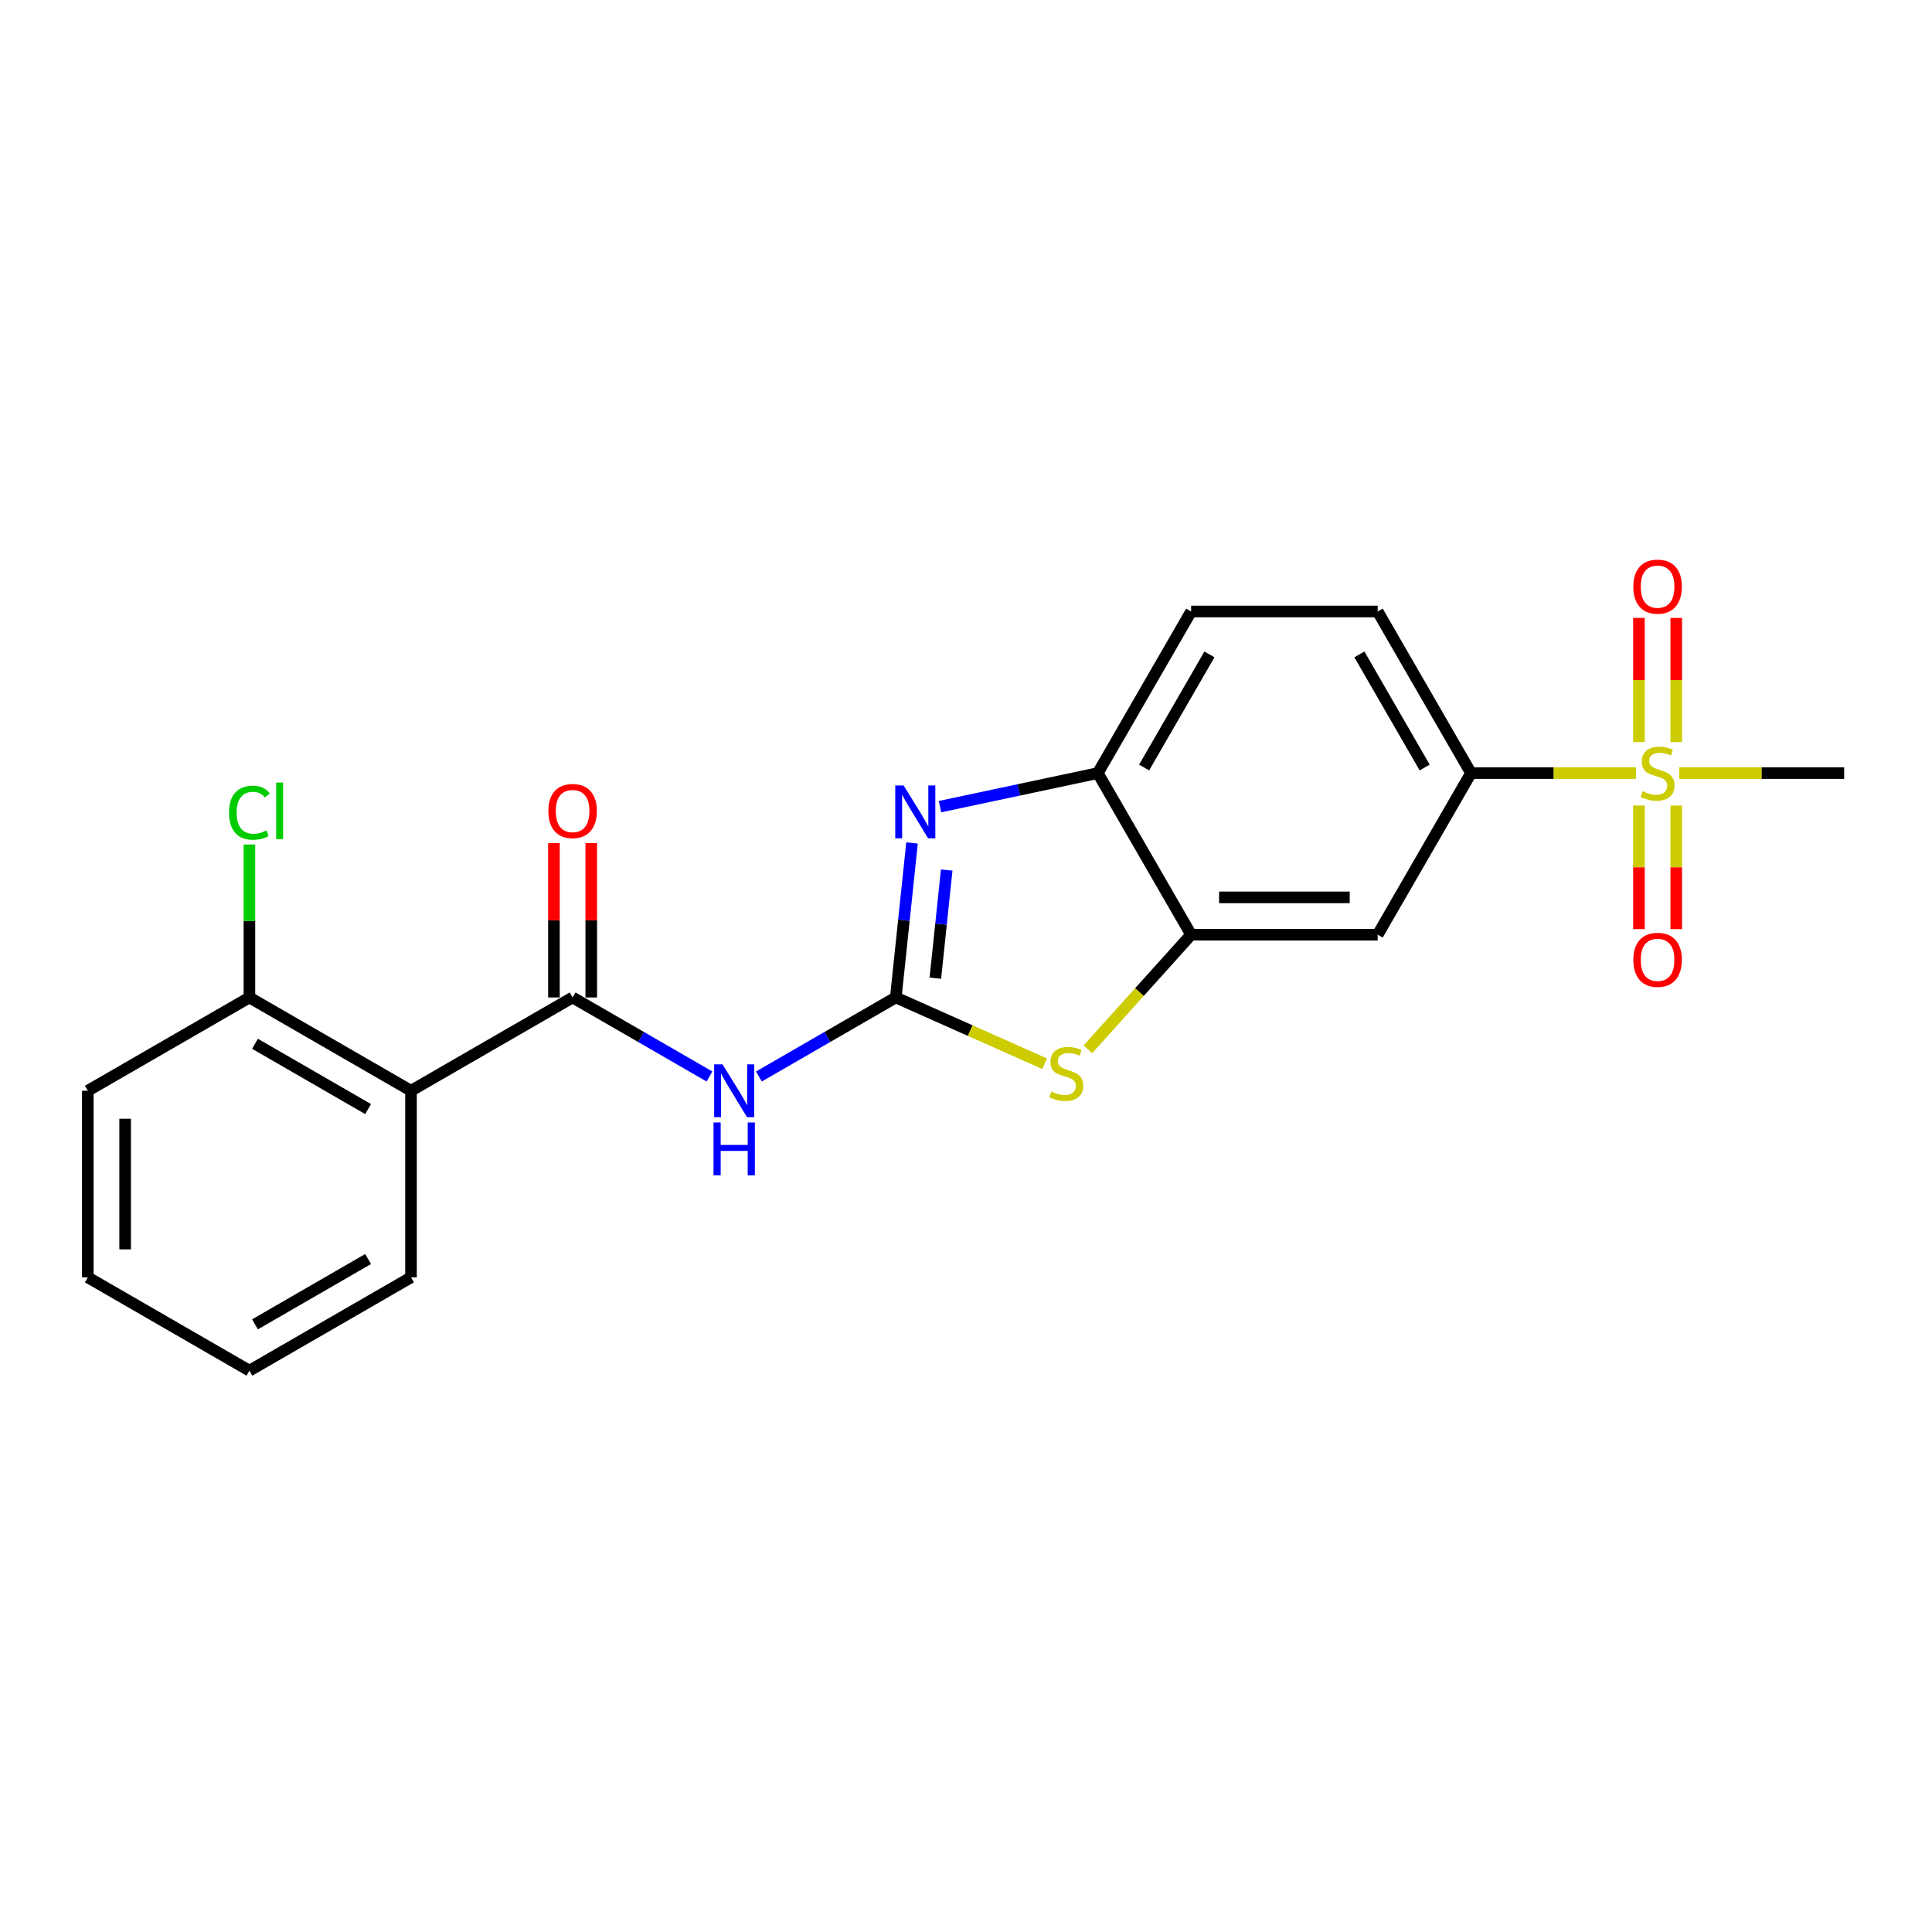 <?xml version='1.0' encoding='iso-8859-1'?>
<svg version='1.1' baseProfile='full'
              xmlns='http://www.w3.org/2000/svg'
                      xmlns:rdkit='http://www.rdkit.org/xml'
                      xmlns:xlink='http://www.w3.org/1999/xlink'
                  xml:space='preserve'
width='1000px' height='1000px' viewBox='0 0 1000 1000'>
<!-- END OF HEADER -->
<rect style='opacity:1.0;fill:#FFFFFF;stroke:none' width='1000' height='1000' x='0' y='0'> </rect>
<path class='bond-1' d='M 463.659,516.285 L 467.861,476.304' style='fill:none;fill-rule:evenodd;stroke:#000000;stroke-width:6px;stroke-linecap:butt;stroke-linejoin:miter;stroke-opacity:1' />
<path class='bond-1' d='M 467.861,476.304 L 472.064,436.324' style='fill:none;fill-rule:evenodd;stroke:#0000FF;stroke-width:6px;stroke-linecap:butt;stroke-linejoin:miter;stroke-opacity:1' />
<path class='bond-1' d='M 484.13,506.31 L 487.072,478.323' style='fill:none;fill-rule:evenodd;stroke:#000000;stroke-width:6px;stroke-linecap:butt;stroke-linejoin:miter;stroke-opacity:1' />
<path class='bond-1' d='M 487.072,478.323 L 490.013,450.337' style='fill:none;fill-rule:evenodd;stroke:#0000FF;stroke-width:6px;stroke-linecap:butt;stroke-linejoin:miter;stroke-opacity:1' />
<path class='bond-2' d='M 463.659,516.285 L 428.232,536.738' style='fill:none;fill-rule:evenodd;stroke:#000000;stroke-width:6px;stroke-linecap:butt;stroke-linejoin:miter;stroke-opacity:1' />
<path class='bond-2' d='M 428.232,536.738 L 392.806,557.192' style='fill:none;fill-rule:evenodd;stroke:#0000FF;stroke-width:6px;stroke-linecap:butt;stroke-linejoin:miter;stroke-opacity:1' />
<path class='bond-4' d='M 463.659,516.285 L 502.183,533.436' style='fill:none;fill-rule:evenodd;stroke:#000000;stroke-width:6px;stroke-linecap:butt;stroke-linejoin:miter;stroke-opacity:1' />
<path class='bond-4' d='M 502.183,533.436 L 540.706,550.588' style='fill:none;fill-rule:evenodd;stroke:#CCCC00;stroke-width:6px;stroke-linecap:butt;stroke-linejoin:miter;stroke-opacity:1' />
<path class='bond-0' d='M 846.781,400.153 L 804.083,400.153' style='fill:none;fill-rule:evenodd;stroke:#CCCC00;stroke-width:6px;stroke-linecap:butt;stroke-linejoin:miter;stroke-opacity:1' />
<path class='bond-0' d='M 804.083,400.153 L 761.385,400.153' style='fill:none;fill-rule:evenodd;stroke:#000000;stroke-width:6px;stroke-linecap:butt;stroke-linejoin:miter;stroke-opacity:1' />
<path class='bond-10' d='M 867.623,384.102 L 867.623,351.972' style='fill:none;fill-rule:evenodd;stroke:#CCCC00;stroke-width:6px;stroke-linecap:butt;stroke-linejoin:miter;stroke-opacity:1' />
<path class='bond-10' d='M 867.623,351.972 L 867.623,319.842' style='fill:none;fill-rule:evenodd;stroke:#FF0000;stroke-width:6px;stroke-linecap:butt;stroke-linejoin:miter;stroke-opacity:1' />
<path class='bond-10' d='M 848.307,384.102 L 848.307,351.972' style='fill:none;fill-rule:evenodd;stroke:#CCCC00;stroke-width:6px;stroke-linecap:butt;stroke-linejoin:miter;stroke-opacity:1' />
<path class='bond-10' d='M 848.307,351.972 L 848.307,319.842' style='fill:none;fill-rule:evenodd;stroke:#FF0000;stroke-width:6px;stroke-linecap:butt;stroke-linejoin:miter;stroke-opacity:1' />
<path class='bond-11' d='M 848.307,416.939 L 848.307,448.924' style='fill:none;fill-rule:evenodd;stroke:#CCCC00;stroke-width:6px;stroke-linecap:butt;stroke-linejoin:miter;stroke-opacity:1' />
<path class='bond-11' d='M 848.307,448.924 L 848.307,480.908' style='fill:none;fill-rule:evenodd;stroke:#FF0000;stroke-width:6px;stroke-linecap:butt;stroke-linejoin:miter;stroke-opacity:1' />
<path class='bond-11' d='M 867.623,416.939 L 867.623,448.924' style='fill:none;fill-rule:evenodd;stroke:#CCCC00;stroke-width:6px;stroke-linecap:butt;stroke-linejoin:miter;stroke-opacity:1' />
<path class='bond-11' d='M 867.623,448.924 L 867.623,480.908' style='fill:none;fill-rule:evenodd;stroke:#FF0000;stroke-width:6px;stroke-linecap:butt;stroke-linejoin:miter;stroke-opacity:1' />
<path class='bond-16' d='M 869.149,400.153 L 911.847,400.153' style='fill:none;fill-rule:evenodd;stroke:#CCCC00;stroke-width:6px;stroke-linecap:butt;stroke-linejoin:miter;stroke-opacity:1' />
<path class='bond-16' d='M 911.847,400.153 L 954.545,400.153' style='fill:none;fill-rule:evenodd;stroke:#000000;stroke-width:6px;stroke-linecap:butt;stroke-linejoin:miter;stroke-opacity:1' />
<path class='bond-7' d='M 486.542,417.515 L 527.383,408.834' style='fill:none;fill-rule:evenodd;stroke:#0000FF;stroke-width:6px;stroke-linecap:butt;stroke-linejoin:miter;stroke-opacity:1' />
<path class='bond-7' d='M 527.383,408.834 L 568.224,400.153' style='fill:none;fill-rule:evenodd;stroke:#000000;stroke-width:6px;stroke-linecap:butt;stroke-linejoin:miter;stroke-opacity:1' />
<path class='bond-3' d='M 367.231,557.192 L 331.804,536.738' style='fill:none;fill-rule:evenodd;stroke:#0000FF;stroke-width:6px;stroke-linecap:butt;stroke-linejoin:miter;stroke-opacity:1' />
<path class='bond-3' d='M 331.804,536.738 L 296.377,516.285' style='fill:none;fill-rule:evenodd;stroke:#000000;stroke-width:6px;stroke-linecap:butt;stroke-linejoin:miter;stroke-opacity:1' />
<path class='bond-5' d='M 296.377,516.285 L 212.736,564.575' style='fill:none;fill-rule:evenodd;stroke:#000000;stroke-width:6px;stroke-linecap:butt;stroke-linejoin:miter;stroke-opacity:1' />
<path class='bond-13' d='M 306.035,516.285 L 306.035,476.329' style='fill:none;fill-rule:evenodd;stroke:#000000;stroke-width:6px;stroke-linecap:butt;stroke-linejoin:miter;stroke-opacity:1' />
<path class='bond-13' d='M 306.035,476.329 L 306.035,436.374' style='fill:none;fill-rule:evenodd;stroke:#FF0000;stroke-width:6px;stroke-linecap:butt;stroke-linejoin:miter;stroke-opacity:1' />
<path class='bond-13' d='M 286.719,516.285 L 286.719,476.329' style='fill:none;fill-rule:evenodd;stroke:#000000;stroke-width:6px;stroke-linecap:butt;stroke-linejoin:miter;stroke-opacity:1' />
<path class='bond-13' d='M 286.719,476.329 L 286.719,436.374' style='fill:none;fill-rule:evenodd;stroke:#FF0000;stroke-width:6px;stroke-linecap:butt;stroke-linejoin:miter;stroke-opacity:1' />
<path class='bond-6' d='M 563.074,543.146 L 589.794,513.47' style='fill:none;fill-rule:evenodd;stroke:#CCCC00;stroke-width:6px;stroke-linecap:butt;stroke-linejoin:miter;stroke-opacity:1' />
<path class='bond-6' d='M 589.794,513.47 L 616.515,483.794' style='fill:none;fill-rule:evenodd;stroke:#000000;stroke-width:6px;stroke-linecap:butt;stroke-linejoin:miter;stroke-opacity:1' />
<path class='bond-12' d='M 212.736,564.575 L 129.095,516.285' style='fill:none;fill-rule:evenodd;stroke:#000000;stroke-width:6px;stroke-linecap:butt;stroke-linejoin:miter;stroke-opacity:1' />
<path class='bond-12' d='M 190.532,574.059 L 131.984,540.256' style='fill:none;fill-rule:evenodd;stroke:#000000;stroke-width:6px;stroke-linecap:butt;stroke-linejoin:miter;stroke-opacity:1' />
<path class='bond-18' d='M 212.736,564.575 L 212.736,661.155' style='fill:none;fill-rule:evenodd;stroke:#000000;stroke-width:6px;stroke-linecap:butt;stroke-linejoin:miter;stroke-opacity:1' />
<path class='bond-9' d='M 616.515,483.794 L 713.095,483.794' style='fill:none;fill-rule:evenodd;stroke:#000000;stroke-width:6px;stroke-linecap:butt;stroke-linejoin:miter;stroke-opacity:1' />
<path class='bond-9' d='M 631.002,464.478 L 698.608,464.478' style='fill:none;fill-rule:evenodd;stroke:#000000;stroke-width:6px;stroke-linecap:butt;stroke-linejoin:miter;stroke-opacity:1' />
<path class='bond-22' d='M 616.515,483.794 L 568.224,400.153' style='fill:none;fill-rule:evenodd;stroke:#000000;stroke-width:6px;stroke-linecap:butt;stroke-linejoin:miter;stroke-opacity:1' />
<path class='bond-14' d='M 568.224,400.153 L 616.515,316.512' style='fill:none;fill-rule:evenodd;stroke:#000000;stroke-width:6px;stroke-linecap:butt;stroke-linejoin:miter;stroke-opacity:1' />
<path class='bond-14' d='M 592.196,397.265 L 625.999,338.717' style='fill:none;fill-rule:evenodd;stroke:#000000;stroke-width:6px;stroke-linecap:butt;stroke-linejoin:miter;stroke-opacity:1' />
<path class='bond-8' d='M 761.385,400.153 L 713.095,483.794' style='fill:none;fill-rule:evenodd;stroke:#000000;stroke-width:6px;stroke-linecap:butt;stroke-linejoin:miter;stroke-opacity:1' />
<path class='bond-23' d='M 761.385,400.153 L 713.095,316.512' style='fill:none;fill-rule:evenodd;stroke:#000000;stroke-width:6px;stroke-linecap:butt;stroke-linejoin:miter;stroke-opacity:1' />
<path class='bond-23' d='M 737.413,397.265 L 703.61,338.717' style='fill:none;fill-rule:evenodd;stroke:#000000;stroke-width:6px;stroke-linecap:butt;stroke-linejoin:miter;stroke-opacity:1' />
<path class='bond-17' d='M 129.095,516.285 L 129.095,476.706' style='fill:none;fill-rule:evenodd;stroke:#000000;stroke-width:6px;stroke-linecap:butt;stroke-linejoin:miter;stroke-opacity:1' />
<path class='bond-17' d='M 129.095,476.706 L 129.095,437.127' style='fill:none;fill-rule:evenodd;stroke:#00CC00;stroke-width:6px;stroke-linecap:butt;stroke-linejoin:miter;stroke-opacity:1' />
<path class='bond-19' d='M 129.095,516.285 L 45.455,564.575' style='fill:none;fill-rule:evenodd;stroke:#000000;stroke-width:6px;stroke-linecap:butt;stroke-linejoin:miter;stroke-opacity:1' />
<path class='bond-15' d='M 616.515,316.512 L 713.095,316.512' style='fill:none;fill-rule:evenodd;stroke:#000000;stroke-width:6px;stroke-linecap:butt;stroke-linejoin:miter;stroke-opacity:1' />
<path class='bond-20' d='M 212.736,661.155 L 129.095,709.445' style='fill:none;fill-rule:evenodd;stroke:#000000;stroke-width:6px;stroke-linecap:butt;stroke-linejoin:miter;stroke-opacity:1' />
<path class='bond-20' d='M 190.532,651.67 L 131.984,685.473' style='fill:none;fill-rule:evenodd;stroke:#000000;stroke-width:6px;stroke-linecap:butt;stroke-linejoin:miter;stroke-opacity:1' />
<path class='bond-24' d='M 45.455,564.575 L 45.455,661.155' style='fill:none;fill-rule:evenodd;stroke:#000000;stroke-width:6px;stroke-linecap:butt;stroke-linejoin:miter;stroke-opacity:1' />
<path class='bond-24' d='M 64.771,579.062 L 64.771,646.668' style='fill:none;fill-rule:evenodd;stroke:#000000;stroke-width:6px;stroke-linecap:butt;stroke-linejoin:miter;stroke-opacity:1' />
<path class='bond-21' d='M 129.095,709.445 L 45.455,661.155' style='fill:none;fill-rule:evenodd;stroke:#000000;stroke-width:6px;stroke-linecap:butt;stroke-linejoin:miter;stroke-opacity:1' />
<path  class='atom-1' d='M 850.239 409.541
Q 850.548 409.657, 851.823 410.198
Q 853.098 410.738, 854.488 411.086
Q 855.918 411.395, 857.308 411.395
Q 859.897 411.395, 861.403 410.159
Q 862.91 408.884, 862.91 406.682
Q 862.91 405.175, 862.137 404.248
Q 861.403 403.321, 860.244 402.819
Q 859.086 402.317, 857.154 401.737
Q 854.72 401.003, 853.252 400.308
Q 851.823 399.612, 850.78 398.144
Q 849.775 396.676, 849.775 394.204
Q 849.775 390.766, 852.093 388.641
Q 854.45 386.516, 859.086 386.516
Q 862.253 386.516, 865.846 388.023
L 864.958 390.997
Q 861.674 389.645, 859.201 389.645
Q 856.536 389.645, 855.068 390.766
Q 853.6 391.847, 853.638 393.74
Q 853.638 395.208, 854.372 396.097
Q 855.145 396.985, 856.227 397.488
Q 857.347 397.99, 859.201 398.569
Q 861.674 399.342, 863.142 400.115
Q 864.61 400.887, 865.653 402.471
Q 866.735 404.017, 866.735 406.682
Q 866.735 410.468, 864.185 412.516
Q 861.674 414.524, 857.463 414.524
Q 855.029 414.524, 853.175 413.984
Q 851.359 413.481, 849.196 412.593
L 850.239 409.541
' fill='#CCCC00'/>
<path  class='atom-2' d='M 467.709 406.558
L 476.671 421.045
Q 477.56 422.474, 478.989 425.062
Q 480.419 427.651, 480.496 427.805
L 480.496 406.558
L 484.127 406.558
L 484.127 433.909
L 480.38 433.909
L 470.761 418.07
Q 469.64 416.216, 468.443 414.091
Q 467.284 411.966, 466.936 411.309
L 466.936 433.909
L 463.382 433.909
L 463.382 406.558
L 467.709 406.558
' fill='#0000FF'/>
<path  class='atom-3' d='M 373.972 550.899
L 382.935 565.386
Q 383.824 566.815, 385.253 569.404
Q 386.682 571.992, 386.76 572.147
L 386.76 550.899
L 390.391 550.899
L 390.391 578.251
L 386.644 578.251
L 377.024 562.411
Q 375.904 560.557, 374.706 558.432
Q 373.547 556.307, 373.2 555.651
L 373.2 578.251
L 369.646 578.251
L 369.646 550.899
L 373.972 550.899
' fill='#0000FF'/>
<path  class='atom-3' d='M 369.317 580.986
L 373.026 580.986
L 373.026 592.614
L 387.011 592.614
L 387.011 580.986
L 390.719 580.986
L 390.719 608.337
L 387.011 608.337
L 387.011 595.705
L 373.026 595.705
L 373.026 608.337
L 369.317 608.337
L 369.317 580.986
' fill='#0000FF'/>
<path  class='atom-5' d='M 544.163 564.955
Q 544.472 565.071, 545.747 565.612
Q 547.022 566.153, 548.413 566.5
Q 549.842 566.809, 551.233 566.809
Q 553.821 566.809, 555.328 565.573
Q 556.835 564.298, 556.835 562.096
Q 556.835 560.59, 556.062 559.662
Q 555.328 558.735, 554.169 558.233
Q 553.01 557.731, 551.078 557.151
Q 548.645 556.417, 547.177 555.722
Q 545.747 555.027, 544.704 553.558
Q 543.7 552.09, 543.7 549.618
Q 543.7 546.18, 546.018 544.055
Q 548.374 541.93, 553.01 541.93
Q 556.178 541.93, 559.771 543.437
L 558.882 546.412
Q 555.598 545.059, 553.126 545.059
Q 550.46 545.059, 548.992 546.18
Q 547.524 547.261, 547.563 549.154
Q 547.563 550.622, 548.297 551.511
Q 549.07 552.4, 550.151 552.902
Q 551.272 553.404, 553.126 553.983
Q 555.598 554.756, 557.066 555.529
Q 558.534 556.301, 559.578 557.885
Q 560.659 559.431, 560.659 562.096
Q 560.659 565.882, 558.11 567.93
Q 555.598 569.939, 551.388 569.939
Q 548.954 569.939, 547.099 569.398
Q 545.284 568.895, 543.12 568.007
L 544.163 564.955
' fill='#CCCC00'/>
<path  class='atom-11' d='M 845.41 303.65
Q 845.41 297.083, 848.655 293.413
Q 851.9 289.743, 857.965 289.743
Q 864.03 289.743, 867.276 293.413
Q 870.521 297.083, 870.521 303.65
Q 870.521 310.295, 867.237 314.081
Q 863.953 317.828, 857.965 317.828
Q 851.939 317.828, 848.655 314.081
Q 845.41 310.334, 845.41 303.65
M 857.965 314.738
Q 862.137 314.738, 864.378 311.956
Q 866.657 309.136, 866.657 303.65
Q 866.657 298.28, 864.378 295.576
Q 862.137 292.833, 857.965 292.833
Q 853.793 292.833, 851.514 295.538
Q 849.273 298.242, 849.273 303.65
Q 849.273 309.175, 851.514 311.956
Q 853.793 314.738, 857.965 314.738
' fill='#FF0000'/>
<path  class='atom-12' d='M 845.41 496.811
Q 845.41 490.243, 848.655 486.573
Q 851.9 482.903, 857.965 482.903
Q 864.03 482.903, 867.276 486.573
Q 870.521 490.243, 870.521 496.811
Q 870.521 503.456, 867.237 507.241
Q 863.953 510.989, 857.965 510.989
Q 851.939 510.989, 848.655 507.241
Q 845.41 503.494, 845.41 496.811
M 857.965 507.898
Q 862.137 507.898, 864.378 505.117
Q 866.657 502.297, 866.657 496.811
Q 866.657 491.441, 864.378 488.737
Q 862.137 485.994, 857.965 485.994
Q 853.793 485.994, 851.514 488.698
Q 849.273 491.402, 849.273 496.811
Q 849.273 502.335, 851.514 505.117
Q 853.793 507.898, 857.965 507.898
' fill='#FF0000'/>
<path  class='atom-14' d='M 283.822 419.782
Q 283.822 413.214, 287.067 409.544
Q 290.312 405.874, 296.377 405.874
Q 302.443 405.874, 305.688 409.544
Q 308.933 413.214, 308.933 419.782
Q 308.933 426.426, 305.649 430.212
Q 302.365 433.96, 296.377 433.96
Q 290.351 433.96, 287.067 430.212
Q 283.822 426.465, 283.822 419.782
M 296.377 430.869
Q 300.55 430.869, 302.79 428.088
Q 305.07 425.267, 305.07 419.782
Q 305.07 414.412, 302.79 411.708
Q 300.55 408.965, 296.377 408.965
Q 292.205 408.965, 289.926 411.669
Q 287.685 414.373, 287.685 419.782
Q 287.685 425.306, 289.926 428.088
Q 292.205 430.869, 296.377 430.869
' fill='#FF0000'/>
<path  class='atom-18' d='M 118.549 420.651
Q 118.549 413.852, 121.717 410.297
Q 124.923 406.705, 130.988 406.705
Q 136.629 406.705, 139.642 410.684
L 137.092 412.77
Q 134.89 409.873, 130.988 409.873
Q 126.855 409.873, 124.653 412.654
Q 122.489 415.397, 122.489 420.651
Q 122.489 426.059, 124.73 428.841
Q 127.009 431.622, 131.413 431.622
Q 134.427 431.622, 137.942 429.807
L 139.024 432.704
Q 137.595 433.631, 135.431 434.172
Q 133.268 434.713, 130.873 434.713
Q 124.923 434.713, 121.717 431.082
Q 118.549 427.45, 118.549 420.651
' fill='#00CC00'/>
<path  class='atom-18' d='M 142.964 405.043
L 146.519 405.043
L 146.519 434.365
L 142.964 434.365
L 142.964 405.043
' fill='#00CC00'/>
</svg>
